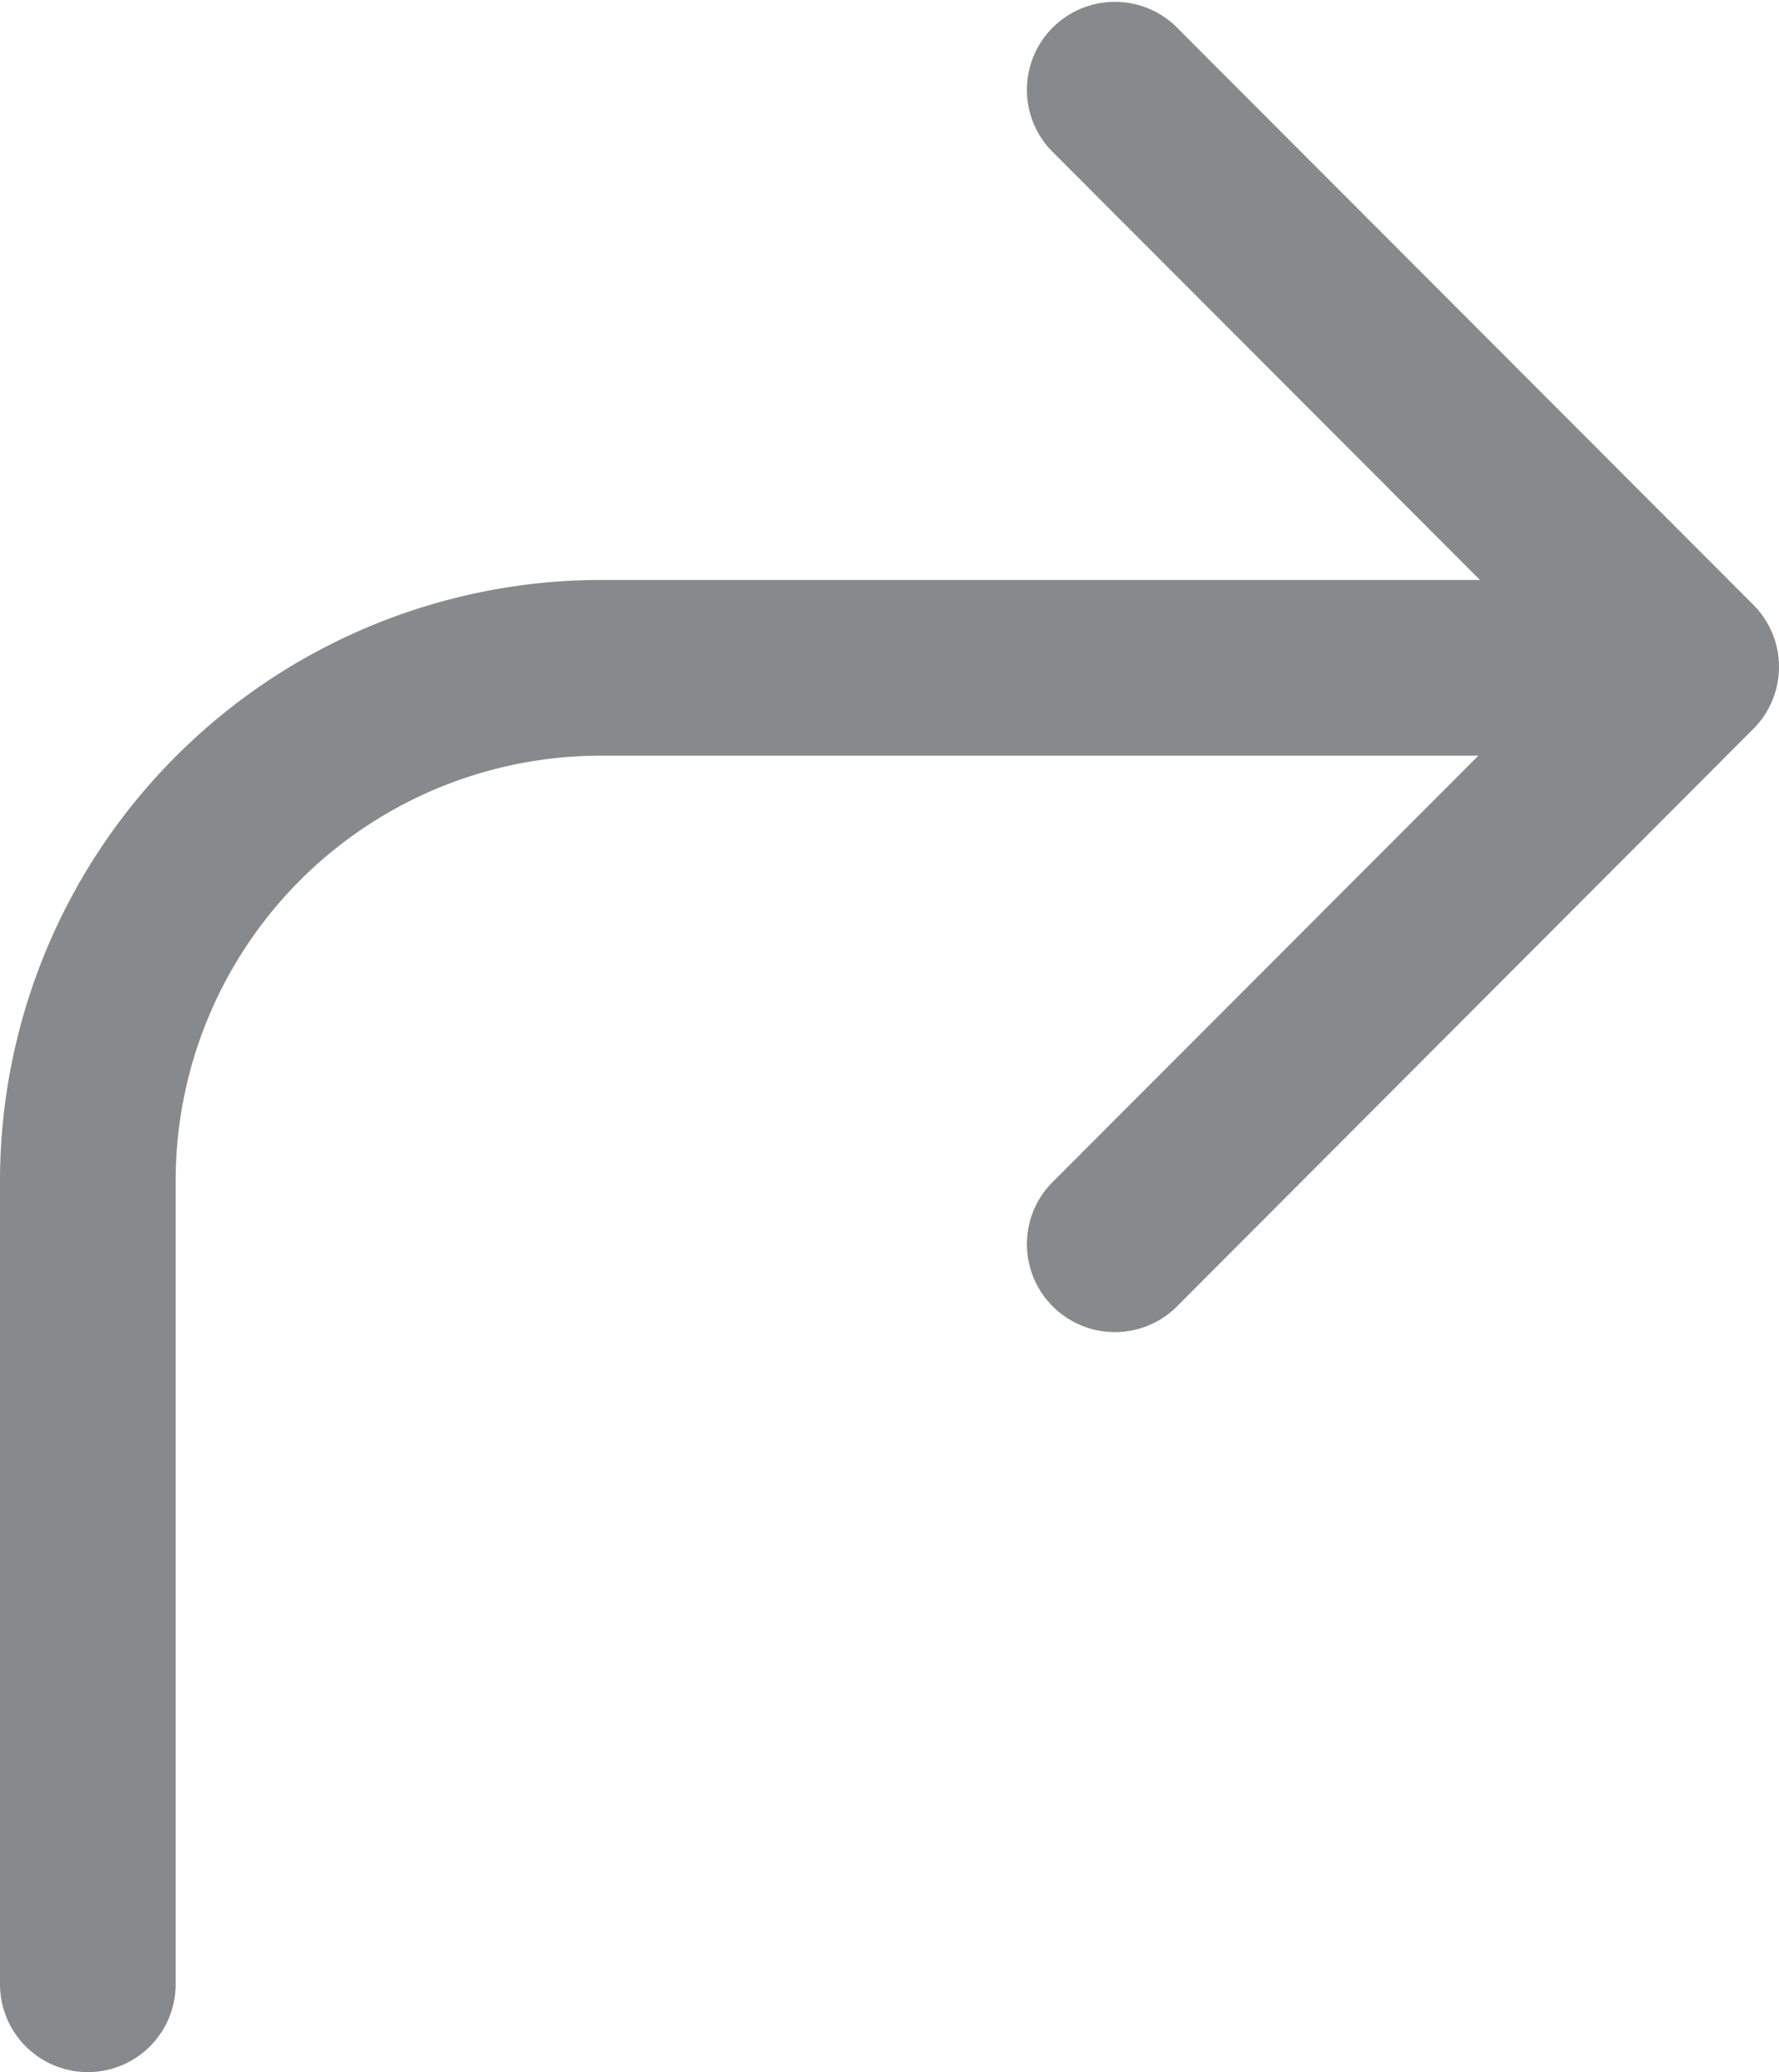 <svg id="curve-arrow" xmlns="http://www.w3.org/2000/svg" width="14.623" height="17.028" viewBox="0 0 14.623 17.028">
  <g id="Group_307" data-name="Group 307" transform="translate(0 0)">
    <path id="Path_1182" data-name="Path 1182" d="M50.567,4.97,45.815.212a.723.723,0,0,0-1.023,1.021l3.528,3.533H41.087a4.942,4.942,0,0,0-4.932,4.918v6.622a.722.722,0,1,0,1.444,0V9.686A3.494,3.494,0,0,1,41.087,6.21h7.22L44.792,9.729a.723.723,0,0,0,1.023,1.021l4.751-4.759A.722.722,0,0,0,50.567,4.97Z" transform="translate(-36.155 0)" fill="#878a8c"/>
  </g>
</svg>
